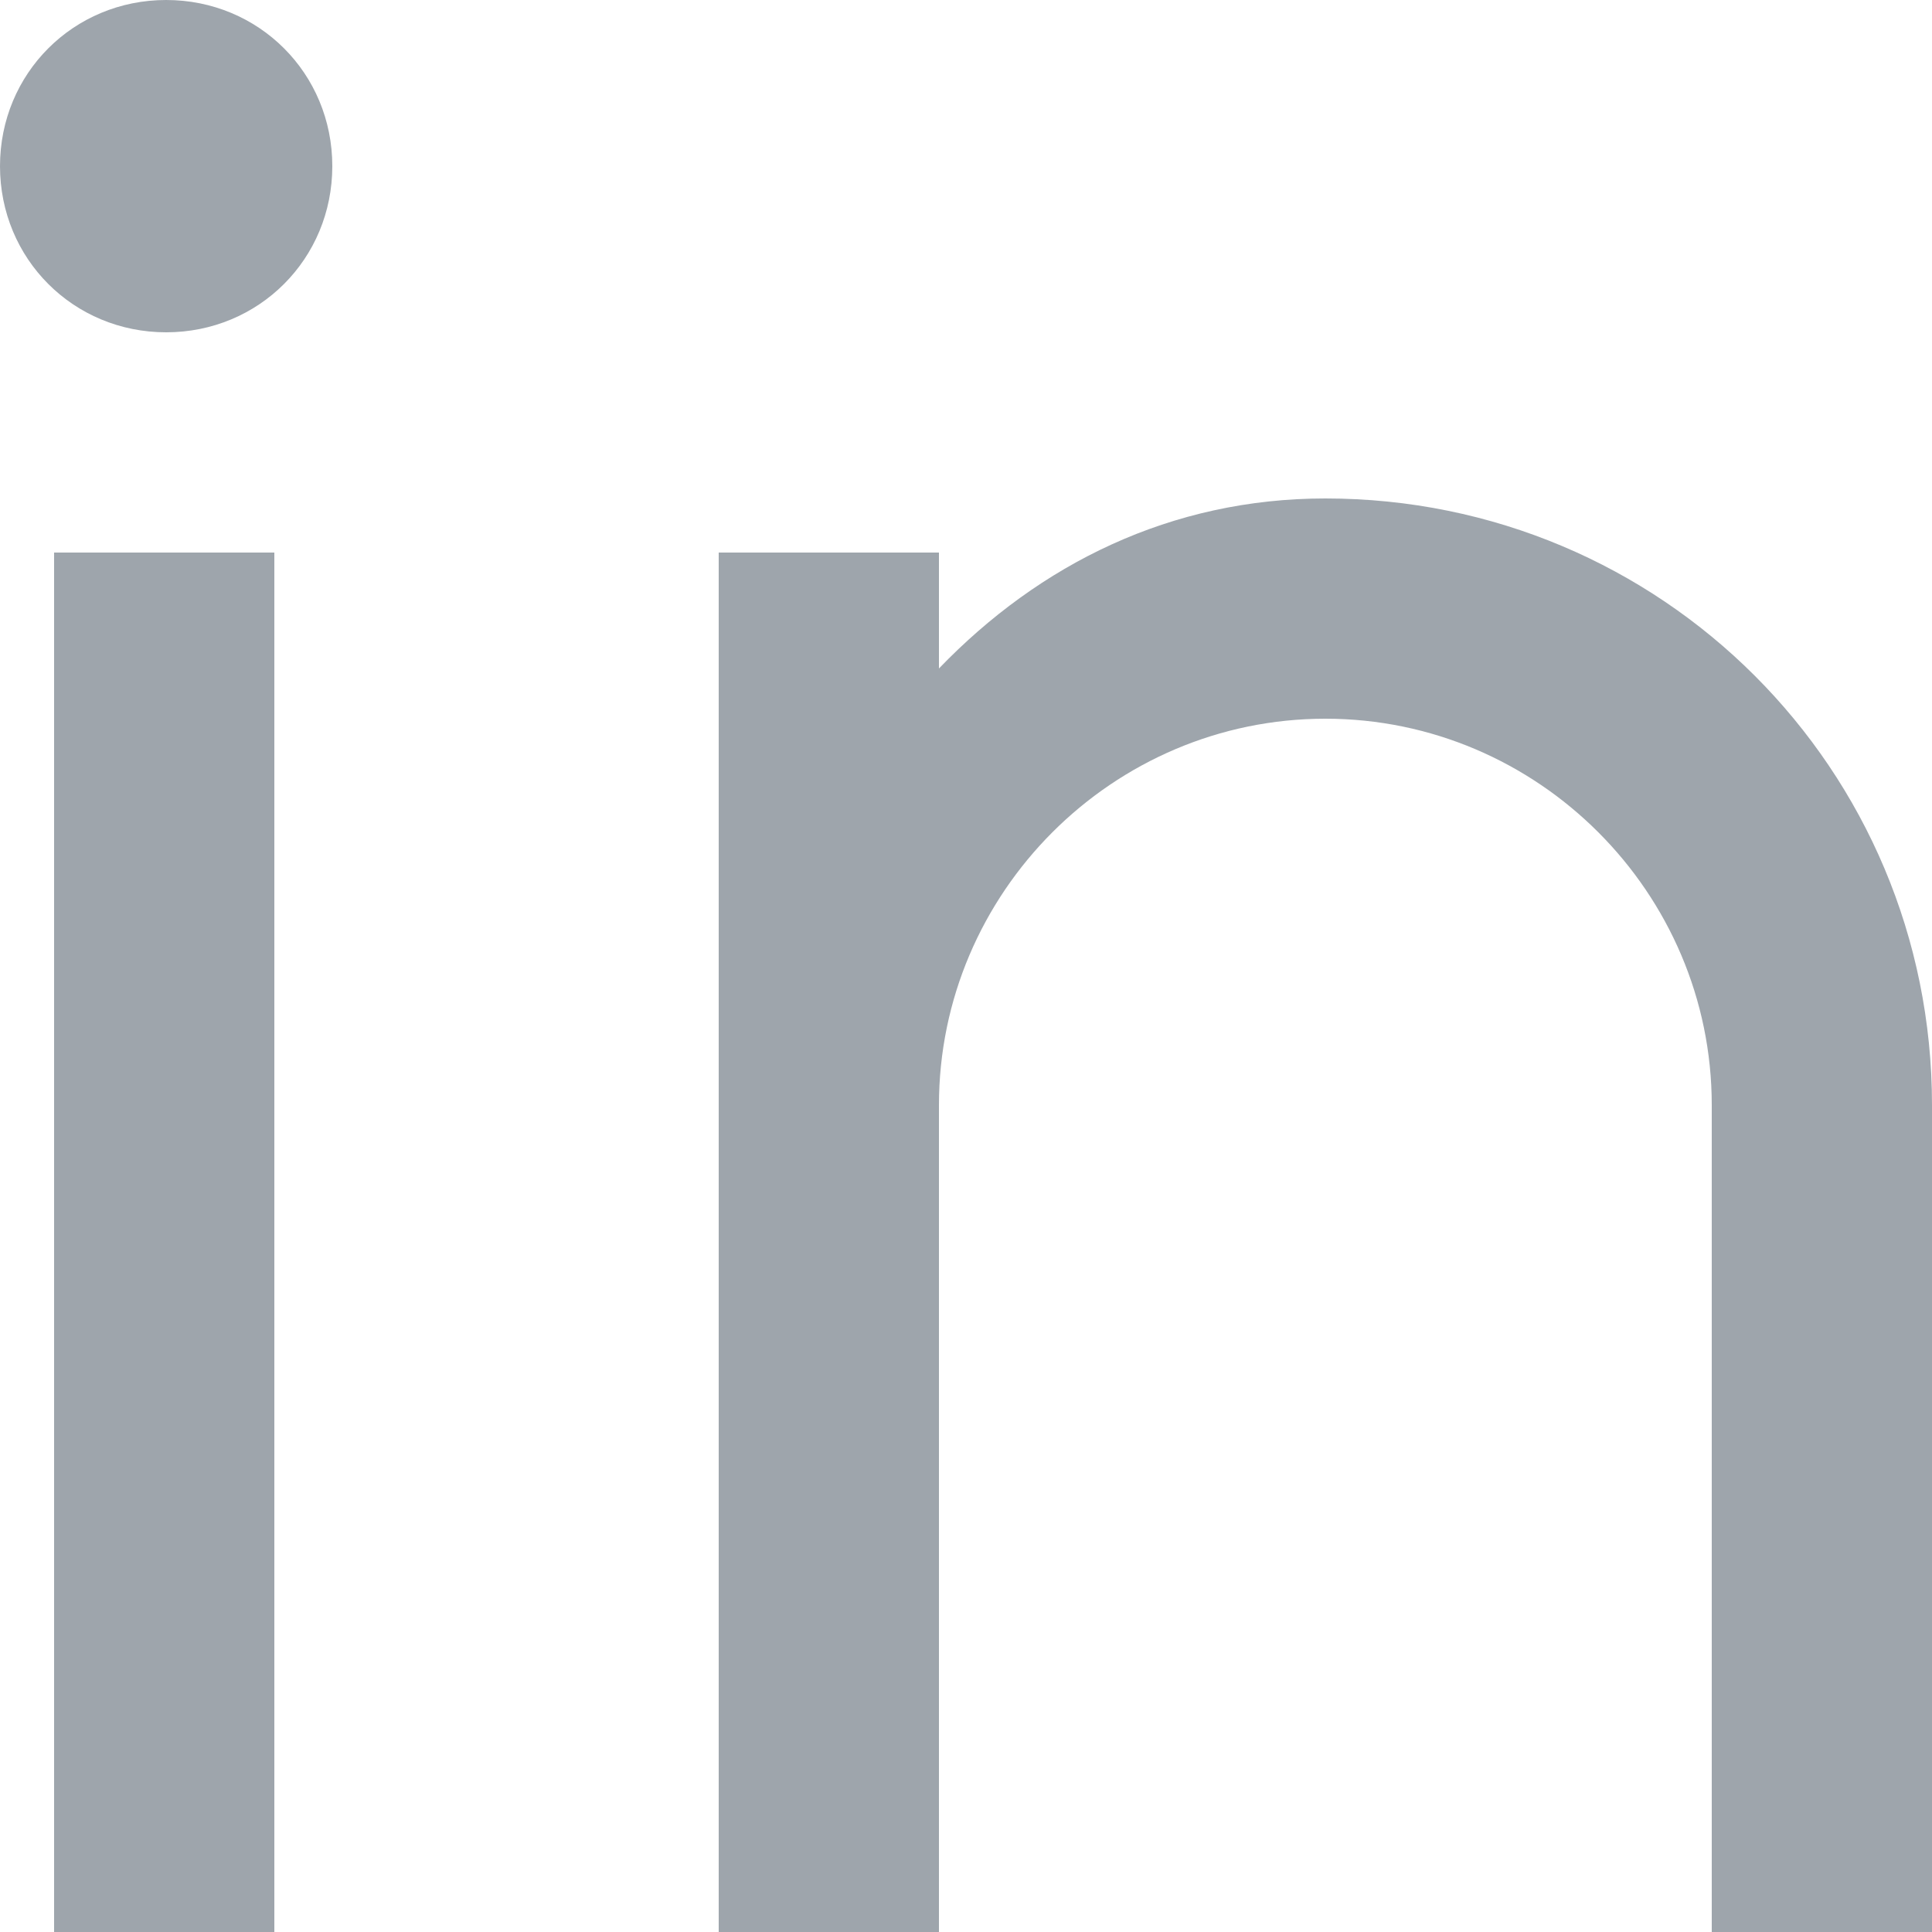 <?xml version="1.0" encoding="utf-8"?>
<!-- Generator: Adobe Illustrator 27.0.0, SVG Export Plug-In . SVG Version: 6.00 Build 0)  -->
<svg version="1.1" id="Layer_1" xmlns="http://www.w3.org/2000/svg" xmlns:xlink="http://www.w3.org/1999/xlink" x="0px" y="0px"
	 viewBox="0 0 50 50" style="enable-background:new 0 0 50 50;" xml:space="preserve">
<style type="text/css">
	.st0{fill:#9EA5AC;}
</style>
<g>
	<path class="st0" d="M24.3,17.3c2.6-2.7,6-4.4,10-4.4c8.7,0,15.7,7,15.7,15.7V50h-5.7V28.6c0-5.5-4.5-10-10-10s-10,4.5-10,10V50
		h-5.7V14.3h5.7V17.3z M4.3,8.6C1.9,8.6,0,6.7,0,4.3S1.9,0,4.3,0c2.4,0,4.3,1.9,4.3,4.3S6.7,8.6,4.3,8.6z M1.4,14.3h5.7V50H1.4V14.3
		z"/>
</g>
</svg>
